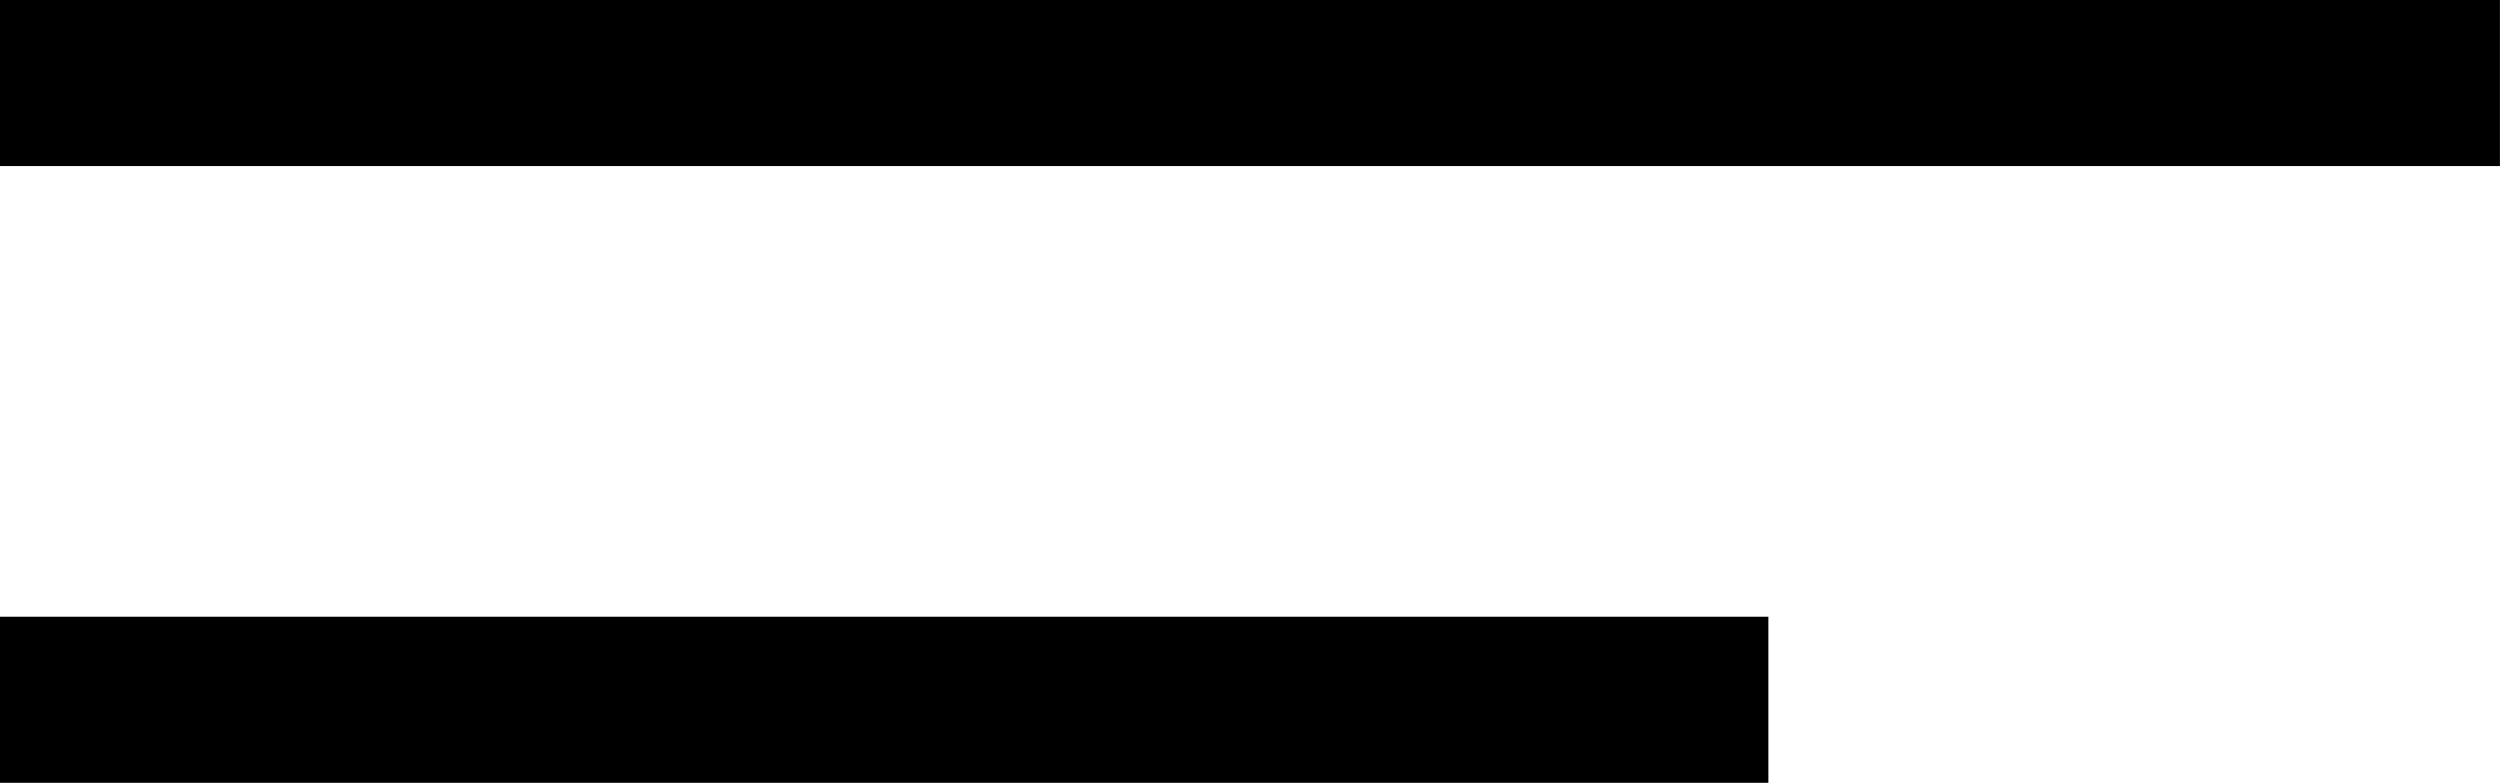 <svg xmlns="http://www.w3.org/2000/svg" width="30.111" height="9.428" viewBox="0 0 30.111 9.428">
  <g id="Group_5464" data-name="Group 5464" transform="translate(-0.001 1)">
    <path id="Path_3065" data-name="Path 3065" d="M-18101.43,4470.648h30.111" transform="translate(18101.43 -4470.648)" fill="none" stroke="#000" stroke-width="2"/>
    <path id="Path_3066" data-name="Path 3066" d="M-18101.43,4470.648h21.3" transform="translate(18101.43 -4463.22)" fill="none" stroke="#000" stroke-width="2"/>
  </g>
</svg>
